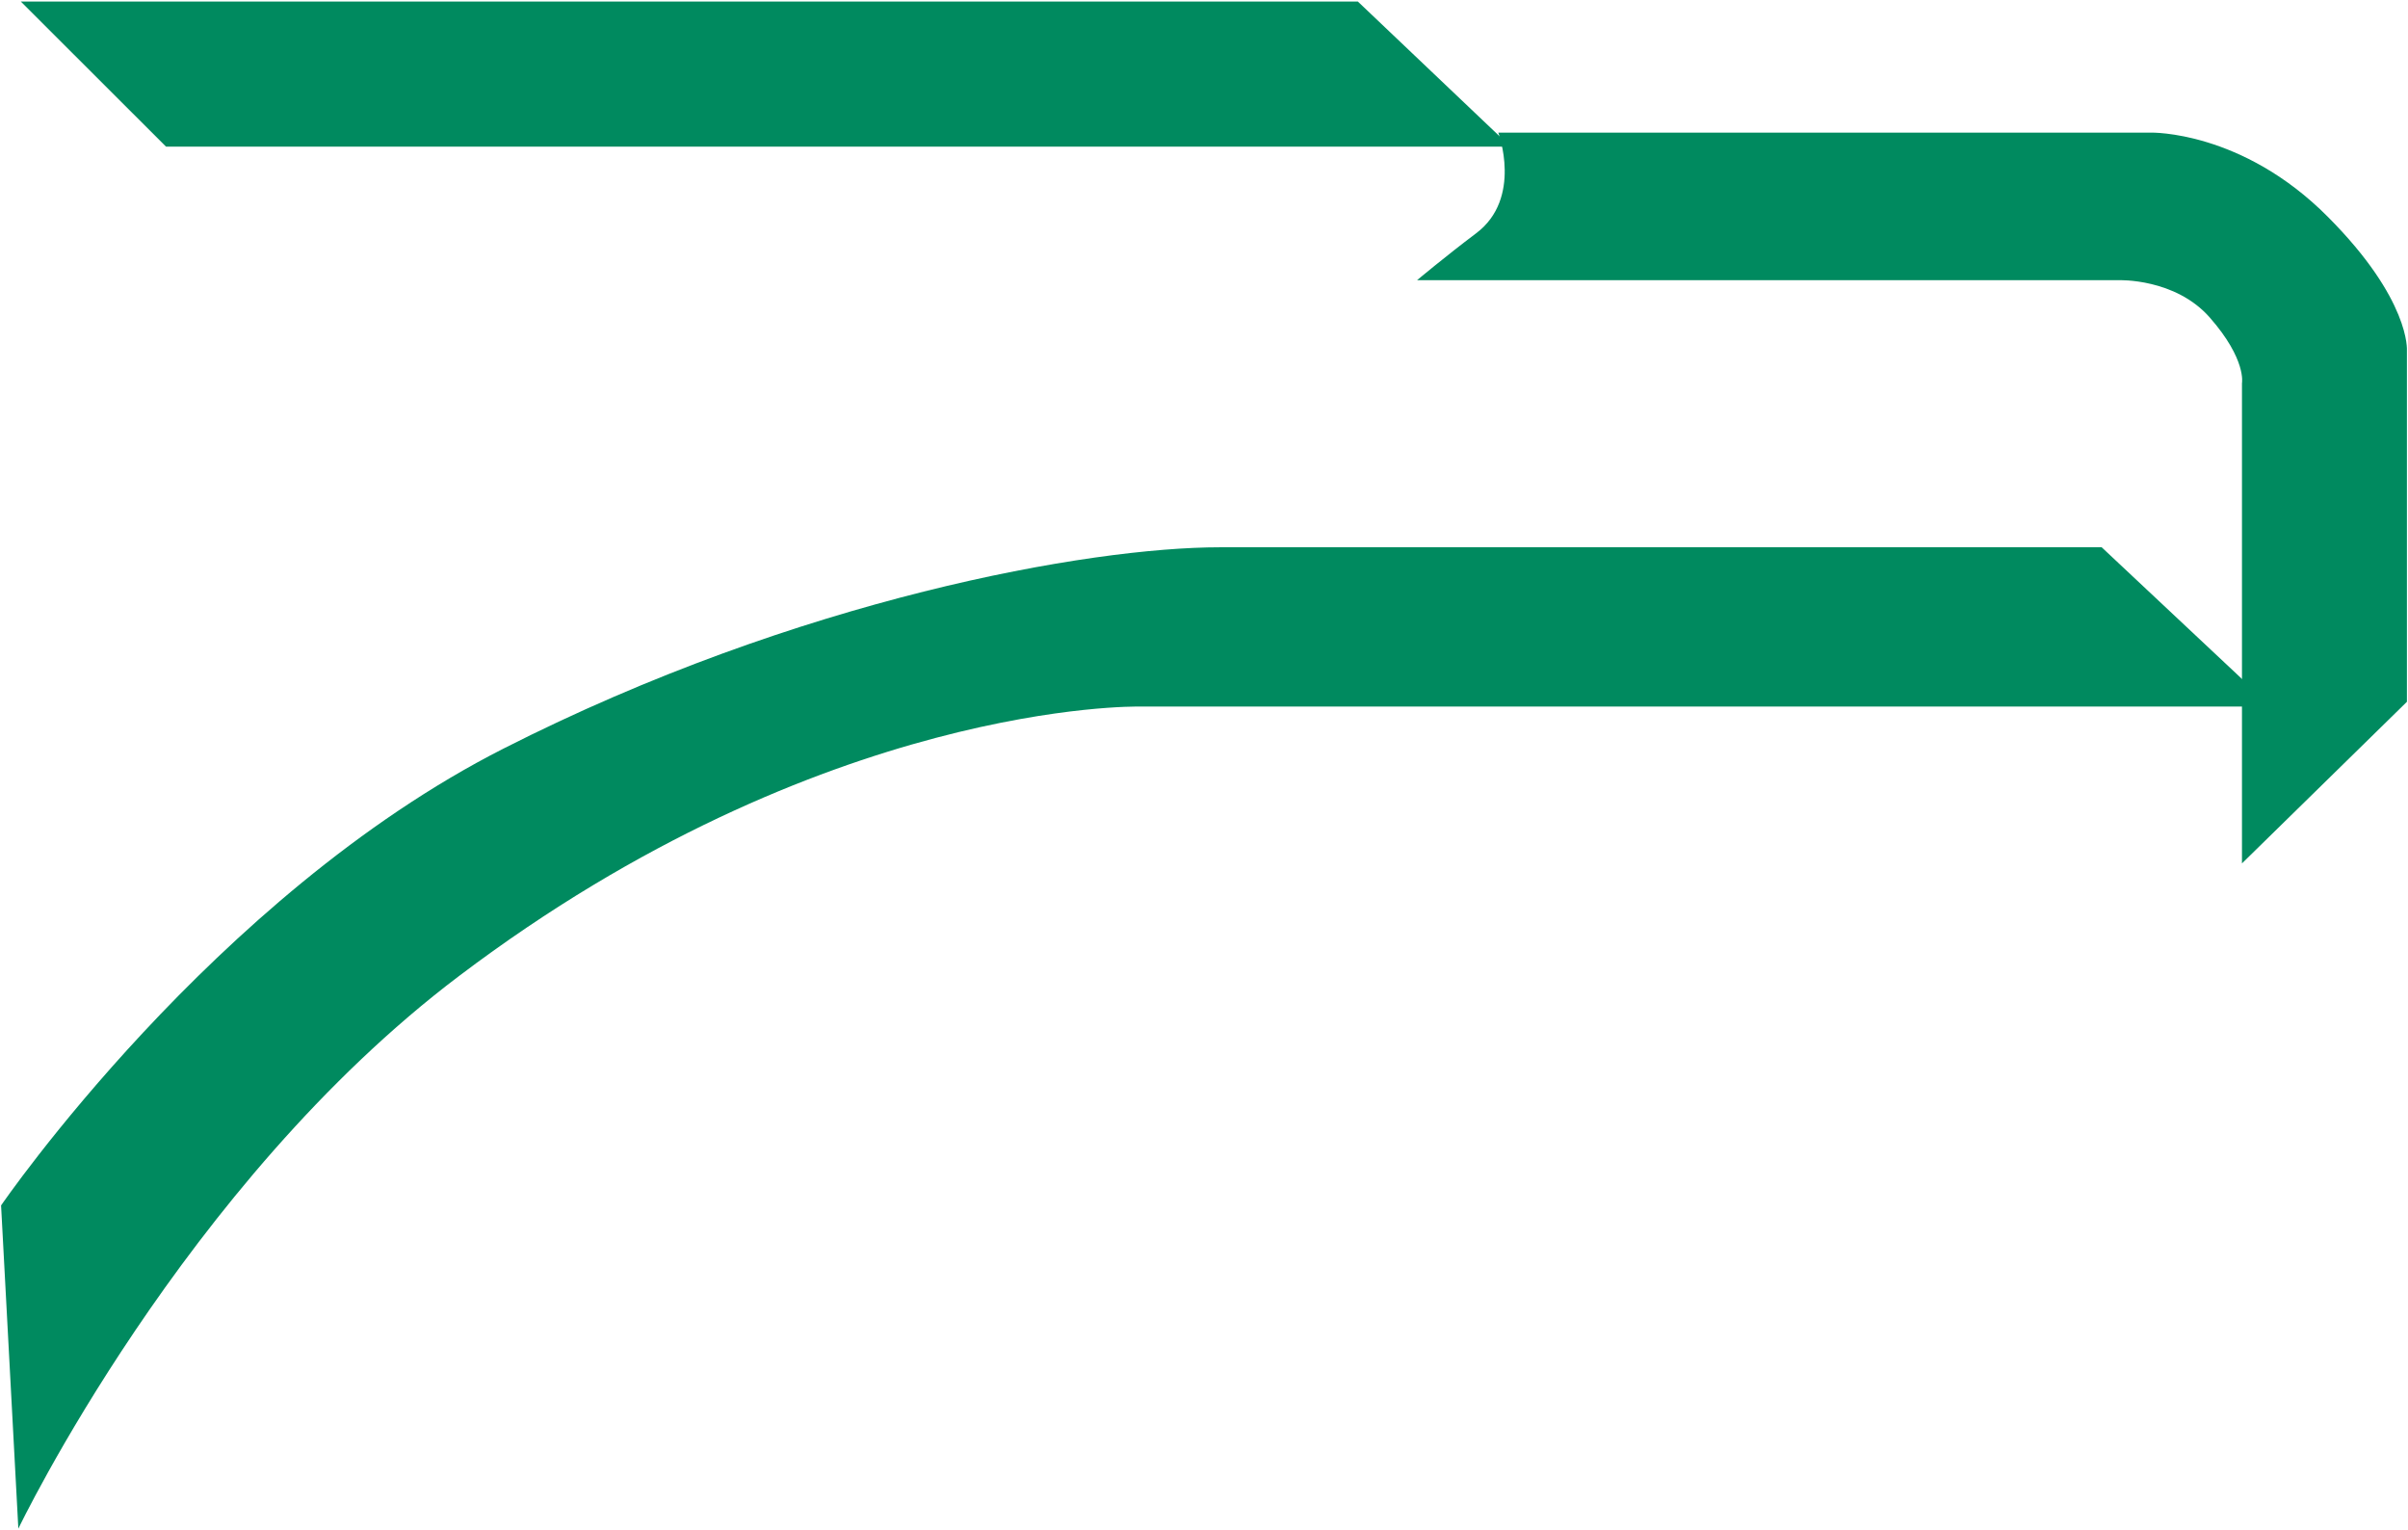 <svg xmlns="http://www.w3.org/2000/svg" version="1.2" viewBox="0 0 1562 992"><path fill="#008a5f" fill-rule="evenodd" d="M.7 781.7s137.4-200.5 325.8-296.2c192-97.5 380.2-130.6 464.9-130.6h571.9l110.1 103.3H738.7s-204.5-4-440.9 174.7C118.9 768 11.9 991.3 11.9 991.3z"/><path fill="#008a5f" fill-rule="evenodd" d="M1454.3 559.9V248.5s3.1-15.2-20.8-42.5c-22.5-25.7-59.1-24.3-59.1-24.3H919.2s18.5-15.5 38.3-30.4c30.3-22.7 14.4-65.3 14.4-65.3h423.3s59.1-1.5 114.9 54.7c53.6 53.8 51.2 86.6 51.2 86.6v227.8z"/><path fill="#008a5f" d="M13.5 1h867.3l99 94.1H107.7z"/></svg>